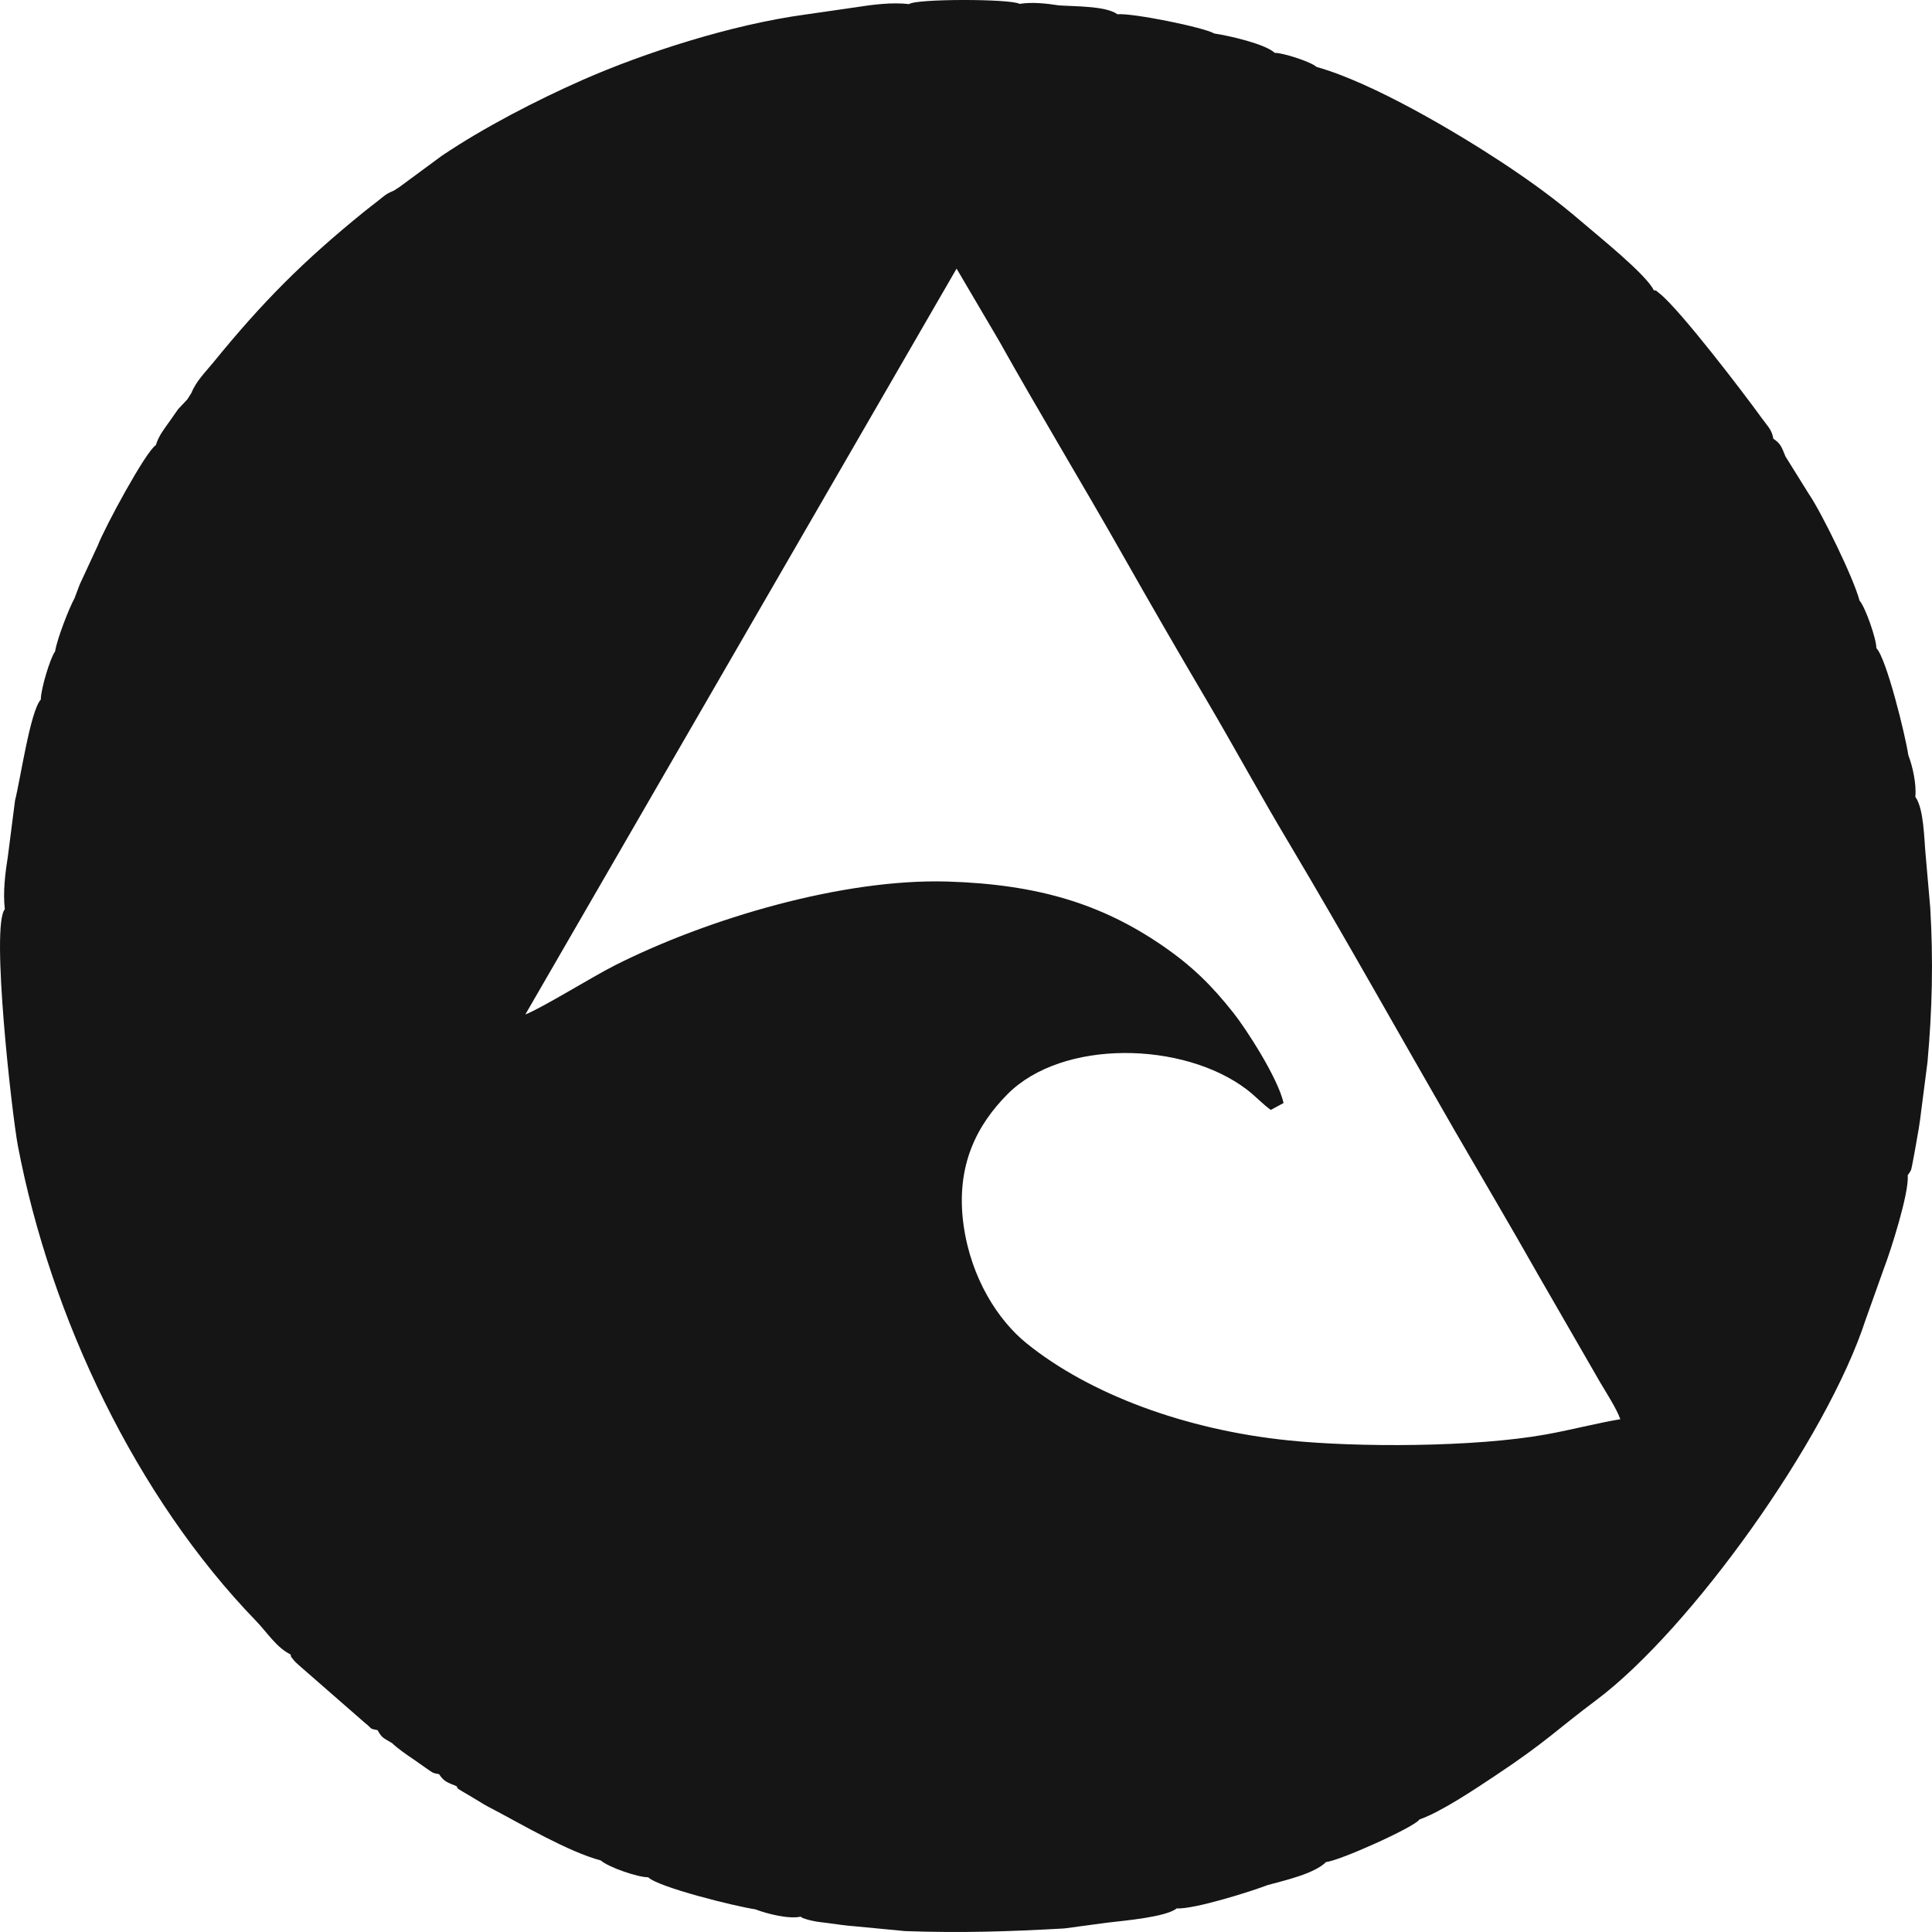 <?xml version="1.0" encoding="UTF-8"?> <svg xmlns="http://www.w3.org/2000/svg" width="24" height="24" viewBox="0 0 24 24" fill="none"><path fill-rule="evenodd" clip-rule="evenodd" d="M23.944 13.194L23.866 13.799C23.85 13.944 23.824 14.091 23.797 14.239C23.786 14.297 23.775 14.366 23.762 14.429C23.74 14.534 23.752 14.526 23.698 14.6C23.719 14.816 23.481 15.555 23.404 15.753L23.176 16.392C22.692 17.882 20.998 20.244 19.83 21.119C19.328 21.494 19.215 21.633 18.567 22.063C18.338 22.215 17.902 22.509 17.633 22.602C17.577 22.695 16.631 23.12 16.474 23.13C16.327 23.275 15.976 23.355 15.75 23.416C15.548 23.494 14.838 23.719 14.617 23.707C14.486 23.814 13.968 23.859 13.763 23.883L13.219 23.956C12.521 23.995 11.954 24.013 11.246 23.989L10.64 23.931C10.516 23.922 10.385 23.903 10.269 23.887C10.213 23.88 10.16 23.875 10.108 23.864C10.078 23.858 10.055 23.853 10.025 23.844C9.953 23.821 9.982 23.832 9.945 23.81C9.795 23.842 9.525 23.773 9.382 23.718C9.135 23.682 8.177 23.444 8.052 23.32C7.927 23.322 7.558 23.196 7.463 23.111C7.065 23.006 6.485 22.665 6.141 22.484C6.038 22.432 5.973 22.392 5.876 22.332C5.827 22.301 5.793 22.284 5.754 22.26C5.683 22.216 5.689 22.227 5.672 22.189C5.561 22.143 5.516 22.134 5.455 22.04C5.368 22.025 5.371 22.018 5.288 21.961C5.237 21.925 5.191 21.892 5.137 21.855C5.044 21.793 4.93 21.712 4.871 21.654C4.768 21.591 4.745 21.594 4.691 21.493C4.577 21.471 4.632 21.479 4.534 21.403L3.714 20.687C3.689 20.664 3.67 20.648 3.65 20.624C3.593 20.552 3.627 20.604 3.609 20.552C3.431 20.464 3.318 20.277 3.179 20.134C1.692 18.598 0.628 16.364 0.222 14.233C0.148 13.84 -0.117 11.496 0.06 11.295C0.035 11.08 0.065 10.846 0.099 10.629L0.187 9.942C0.254 9.681 0.376 8.831 0.507 8.69C0.506 8.563 0.625 8.169 0.684 8.093C0.711 7.929 0.859 7.553 0.926 7.431L0.991 7.259L1.214 6.778C1.301 6.55 1.813 5.604 1.935 5.531C1.977 5.402 2.037 5.334 2.119 5.217C2.15 5.173 2.183 5.124 2.211 5.085L2.328 4.96L2.375 4.886C2.44 4.73 2.543 4.633 2.651 4.501C3.266 3.746 3.766 3.244 4.523 2.63C4.594 2.572 4.623 2.553 4.702 2.49C4.776 2.431 4.795 2.408 4.891 2.369L4.965 2.321L5.49 1.934C6.012 1.583 6.656 1.25 7.237 0.993C8 0.657 9.087 0.305 10.002 0.181L10.626 0.091C10.843 0.057 11.079 0.026 11.294 0.051C11.373 -0.017 12.559 -0.016 12.665 0.048C12.822 0.023 13.001 0.043 13.155 0.067C13.357 0.081 13.738 0.073 13.881 0.177C14.07 0.16 14.956 0.34 15.084 0.416C15.275 0.445 15.717 0.546 15.836 0.657C15.939 0.655 16.296 0.772 16.353 0.831C17.061 1.029 18.108 1.655 18.659 2.018C19.018 2.255 19.332 2.483 19.648 2.755C19.862 2.939 20.449 3.409 20.543 3.604C20.597 3.622 20.542 3.587 20.615 3.645C20.867 3.843 21.664 4.887 21.883 5.191C21.967 5.307 22.01 5.338 22.029 5.45C22.123 5.512 22.133 5.557 22.179 5.669L22.473 6.141C22.623 6.359 23.025 7.176 23.1 7.461C23.173 7.544 23.31 7.939 23.309 8.051C23.434 8.178 23.669 9.132 23.706 9.381C23.761 9.524 23.808 9.741 23.793 9.899C23.9 10.047 23.901 10.414 23.921 10.621L23.978 11.274C24.017 11.931 24.003 12.542 23.944 13.194ZM6.526 12.602C6.737 12.52 7.362 12.131 7.64 11.991C8.782 11.415 10.465 10.911 11.775 10.951C12.892 10.986 13.683 11.229 14.434 11.743C14.808 11.999 15.052 12.241 15.321 12.581C15.475 12.774 15.875 13.389 15.945 13.702L15.786 13.788C15.677 13.708 15.602 13.622 15.489 13.535C14.699 12.934 13.197 12.906 12.516 13.592C12.146 13.965 11.866 14.469 11.97 15.22C12.063 15.883 12.401 16.403 12.751 16.686C13.535 17.32 14.729 17.763 16.006 17.893C16.869 17.982 18.32 17.978 19.2 17.82C19.516 17.764 19.827 17.68 20.128 17.63C20.088 17.509 19.945 17.286 19.877 17.171L19.104 15.83C18.759 15.22 18.415 14.64 18.068 14.04C17.408 12.896 16.682 11.597 16.009 10.468C15.656 9.878 15.332 9.28 14.984 8.689C14.63 8.089 14.29 7.5 13.949 6.898C13.451 6.019 12.899 5.107 12.409 4.231L11.883 3.337L6.526 12.602Z" fill="#151515"></path></svg> 